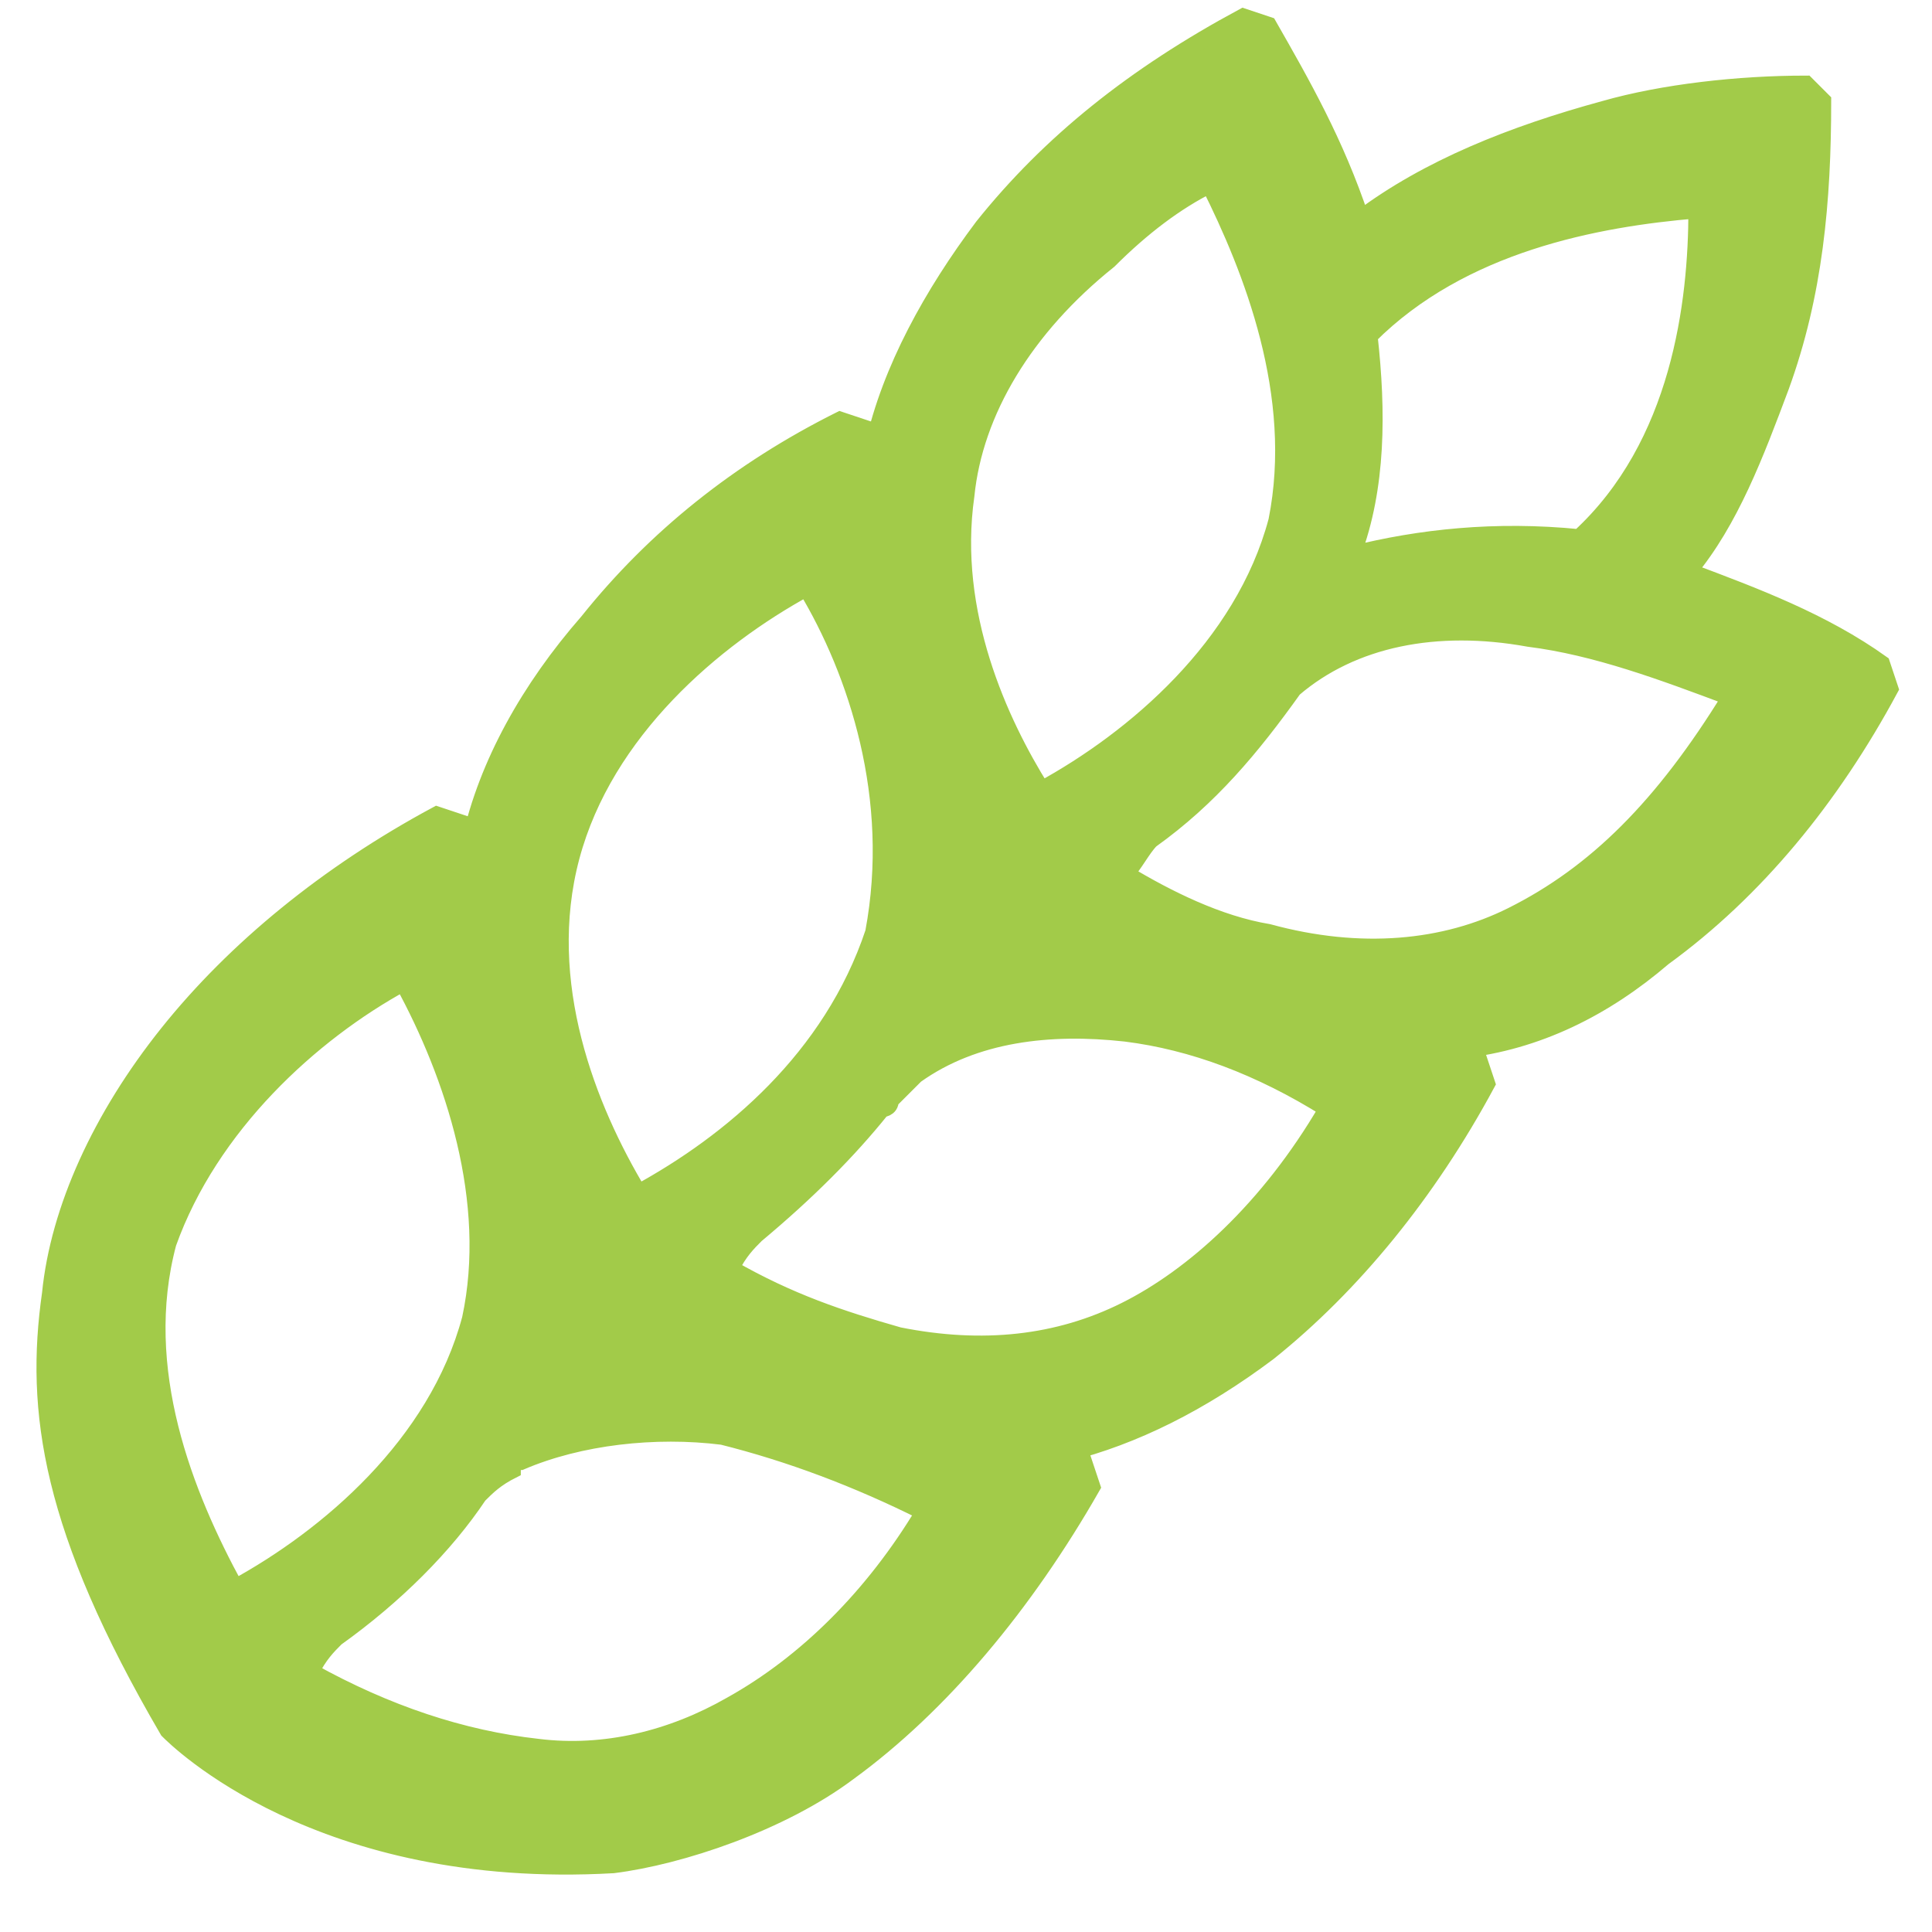 <?xml version="1.0" encoding="utf-8"?>
<!-- Generator: Adobe Illustrator 21.0.0, SVG Export Plug-In . SVG Version: 6.00 Build 0)  -->
<svg version="1.1" id="Слой_1" xmlns="http://www.w3.org/2000/svg" xmlns:xlink="http://www.w3.org/1999/xlink" x="0px" y="0px"
	 viewBox="0 0 23 23" style="enable-background:new 0 0 23 23;" xml:space="preserve">
<style type="text/css">
	.st0{fill:#A2CB49;stroke:#A2CB49;stroke-width:0.2;}
</style>
<path class="st0" d="M2,20.6c-1.4-2.4-1.6-3.8-1.4-5.2c0.1-1,0.6-2.1,1.4-3.1c0.8-1,1.9-1.9,3.2-2.6l0.3,0.1c0,0.1,0.1,0.1,0.1,0.2
	c0.2-0.9,0.7-1.8,1.4-2.6c0.8-1,1.8-1.8,3-2.4l0.3,0.1c0,0.1,0.1,0.1,0.1,0.2c0.2-0.9,0.7-1.8,1.3-2.6c0.8-1,1.8-1.8,3.1-2.5
	l0.3,0.1c0.4,0.7,0.8,1.4,1.1,2.3c0.8-0.6,1.8-1,2.9-1.3C19.8,1.1,20.7,1,21.5,1l0.2,0.2c0,1.2-0.1,2.3-0.5,3.4
	c-0.3,0.8-0.6,1.6-1.1,2.2c0.8,0.3,1.6,0.6,2.3,1.1l0.1,0.3c-0.7,1.3-1.6,2.4-2.7,3.2c-0.7,0.6-1.5,1-2.4,1.1c0.1,0,0.1,0.1,0.2,0.1
	l0.1,0.3c-0.7,1.3-1.6,2.4-2.6,3.2c-0.8,0.6-1.6,1-2.4,1.2c0.1,0,0.1,0.1,0.2,0.1l0.1,0.3c-0.8,1.4-1.8,2.6-2.9,3.4
	c-0.8,0.6-2,1-2.8,1.1C3.8,22.4,2.1,20.7,2,20.6L2,20.6z M11,18c-0.8-0.4-1.6-0.7-2.4-0.9c-0.8-0.1-1.7,0-2.4,0.3c0,0-0.1,0-0.1,0.1
	c-0.2,0.1-0.3,0.2-0.4,0.3c-0.4,0.6-1,1.2-1.7,1.7c-0.1,0.1-0.2,0.2-0.3,0.4c0.9,0.5,1.8,0.8,2.7,0.9c0.8,0.1,1.6-0.1,2.3-0.5
	C9.6,19.8,10.4,19,11,18z M4.8,11.7c-1.1,0.6-2.3,1.7-2.8,3.1c-0.4,1.5,0.2,3,0.8,4.1c1.1-0.6,2.4-1.7,2.8-3.2
	C5.9,14.3,5.4,12.8,4.8,11.7z M15.8,13.2c-0.8-0.5-1.6-0.8-2.4-0.9c-0.9-0.1-1.8,0-2.5,0.5l0,0c-0.1,0.1-0.2,0.2-0.3,0.3
	c0,0.1-0.1,0.1-0.1,0.1c-0.4,0.5-0.9,1-1.5,1.5c-0.1,0.1-0.2,0.2-0.3,0.4c0.7,0.4,1.3,0.6,2,0.8c1,0.2,1.9,0.1,2.7-0.3
	C14.2,15.2,15.1,14.4,15.8,13.2z M9.6,7c-1.1,0.6-2.4,1.7-2.8,3.2c-0.4,1.5,0.2,3,0.8,4c1.1-0.6,2.3-1.6,2.8-3.1
	C10.7,9.5,10.2,8,9.6,7z M15.4,8.2c-0.5,0.7-1,1.3-1.7,1.8l0,0c-0.1,0.1-0.2,0.3-0.3,0.4c0.5,0.3,1.1,0.6,1.7,0.7
	c1.1,0.3,2.1,0.2,2.9-0.2c1-0.5,1.8-1.3,2.6-2.6C19.8,8,19,7.7,18.2,7.6C17.1,7.4,16.1,7.6,15.4,8.2z M14.4,2.2
	c-0.4,0.2-0.8,0.5-1.2,0.9c-1,0.8-1.6,1.8-1.7,2.8c-0.2,1.4,0.4,2.7,0.9,3.5c1.1-0.6,2.4-1.7,2.8-3.2C15.5,4.7,14.9,3.2,14.4,2.2z
	 M16.3,4c0.1,0.9,0.1,1.8-0.2,2.6c0.8-0.2,1.7-0.3,2.7-0.2c1.2-1.1,1.4-2.8,1.4-3.9C19,2.6,17.4,2.9,16.3,4z"/>
</svg>
